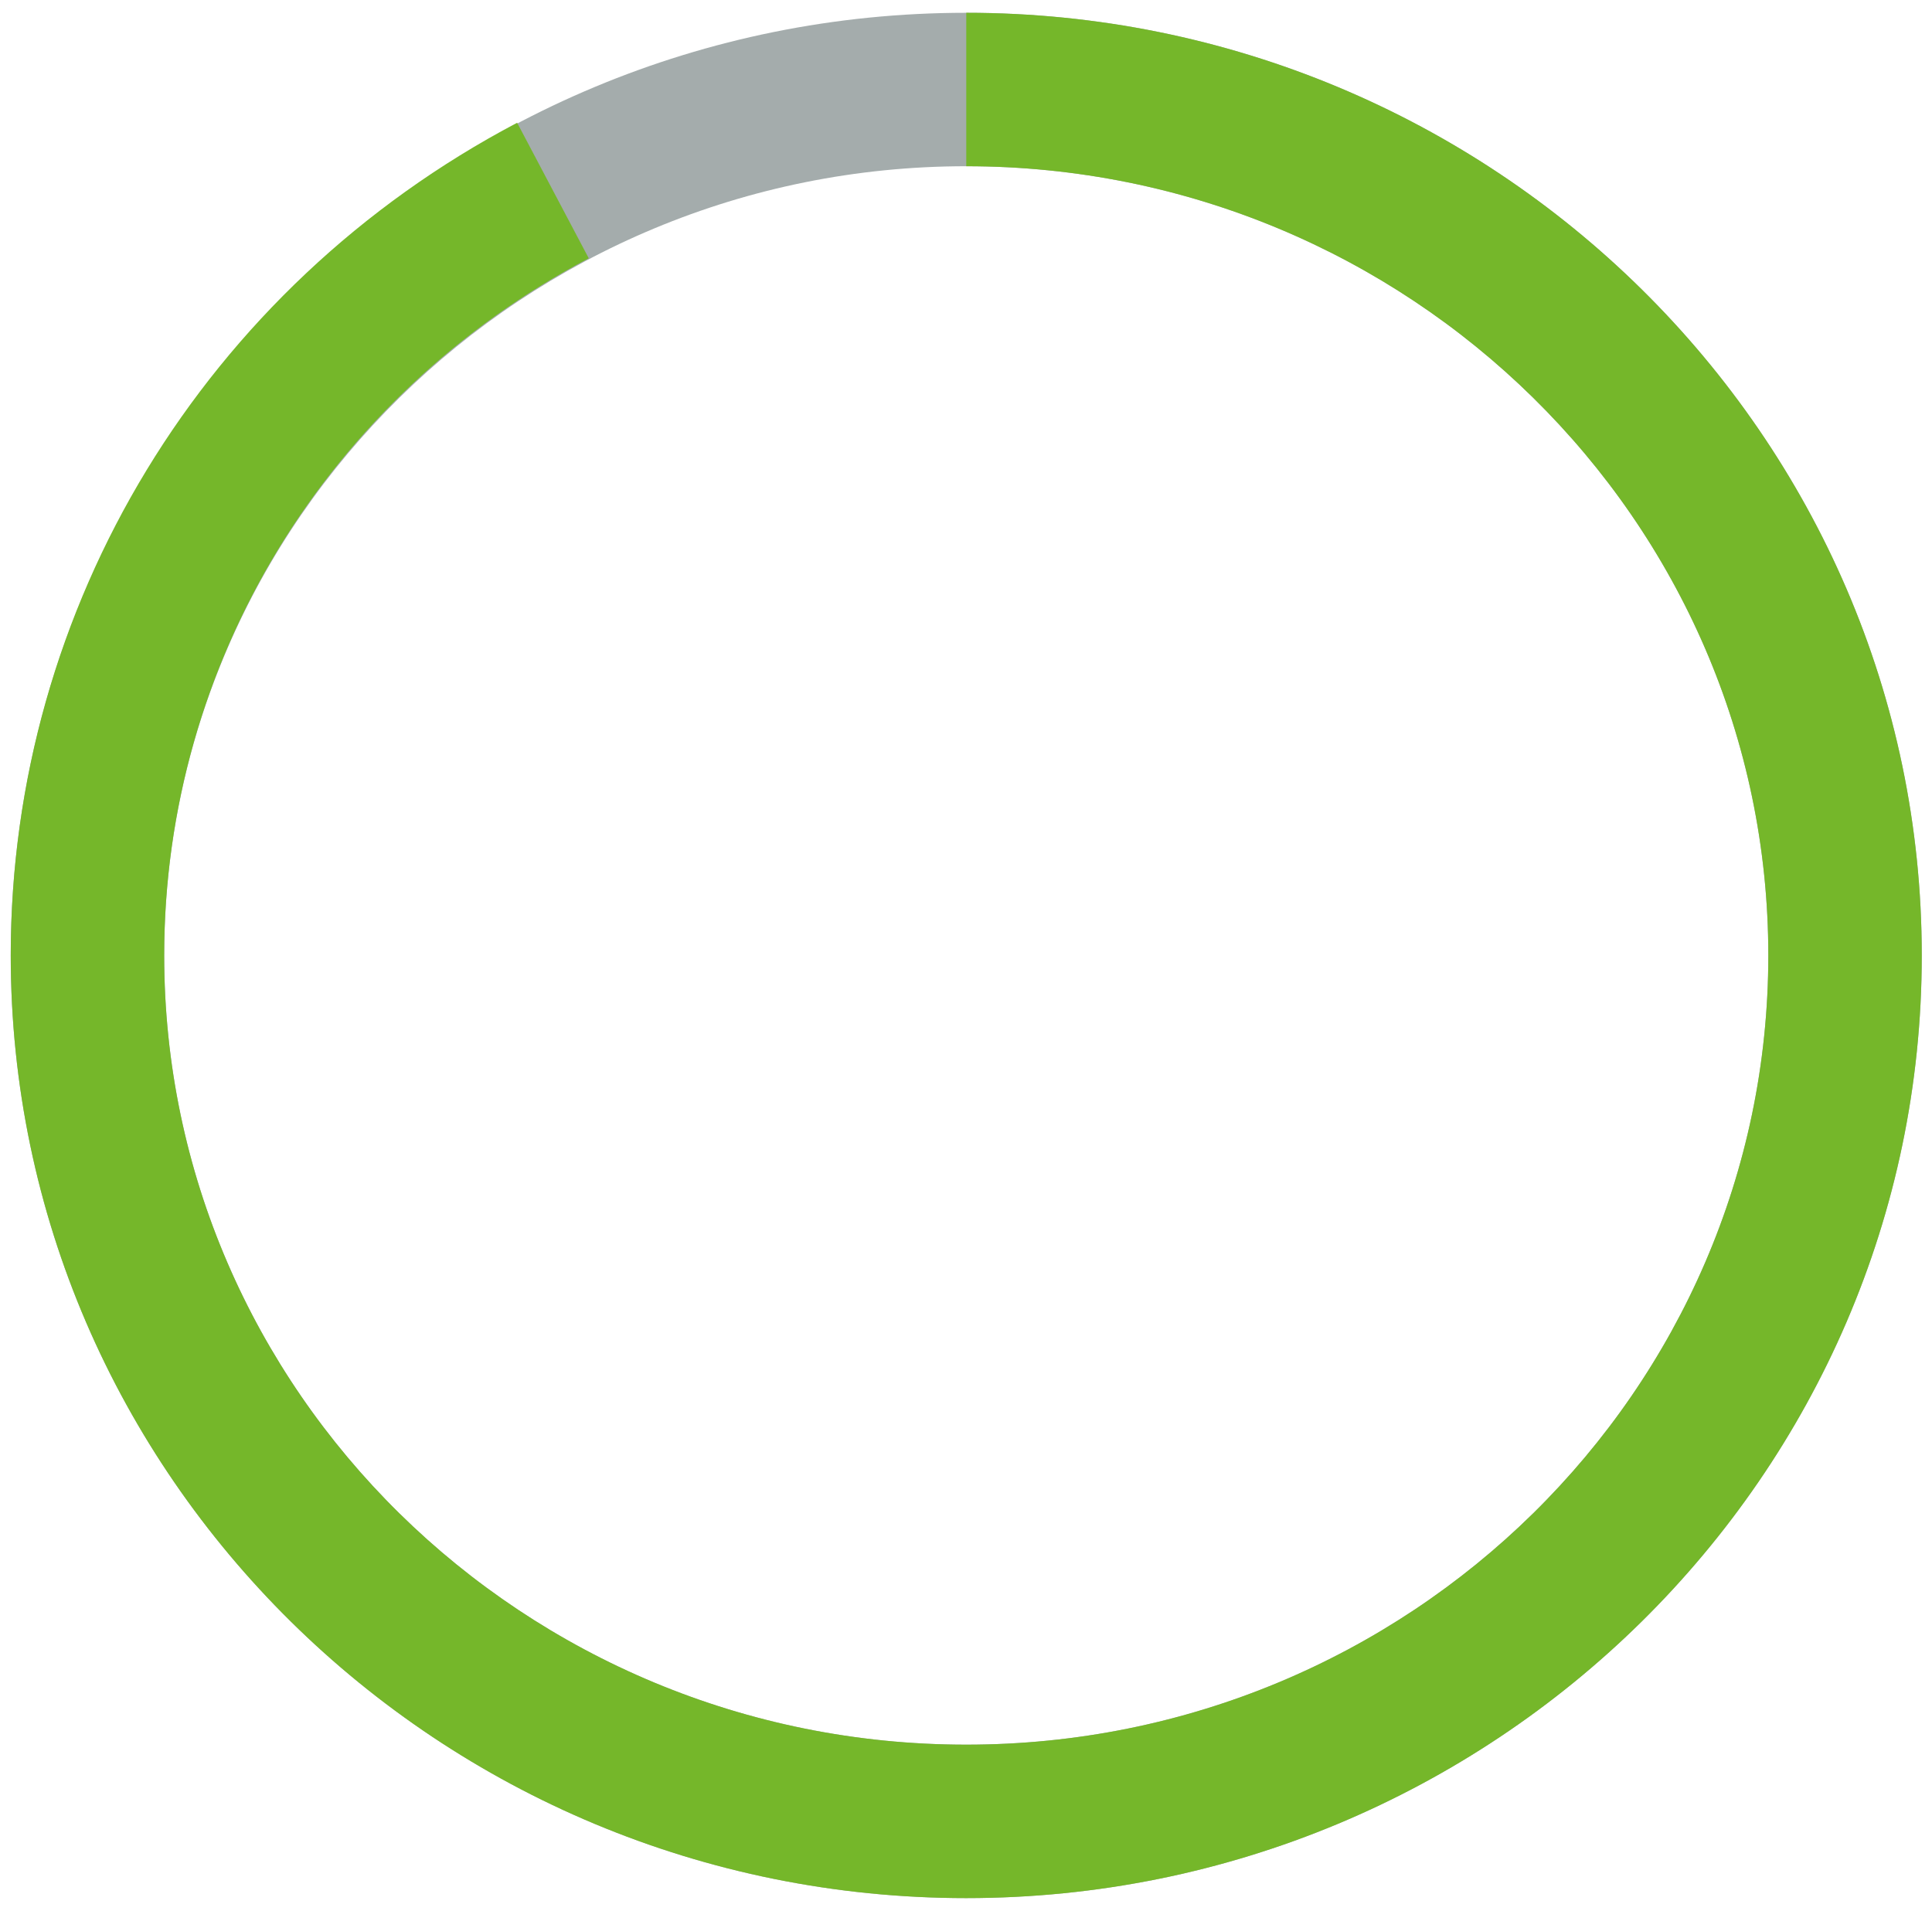 <?xml version="1.0" encoding="UTF-8"?>
<svg id="Layer_1" xmlns="http://www.w3.org/2000/svg" viewBox="0 0 37.77 37.36">
  <defs>
    <style>
      .cls-1 {
        fill: #75b72a;
      }

      .cls-2 {
        fill: #a4acac;
      }
    </style>
  </defs>
  <path class="cls-2" d="M18.89,37.11C8.59,37.11.21,28.84.21,18.68S8.59.25,18.89.25s18.68,8.27,18.68,18.43-8.38,18.43-18.68,18.43ZM18.89,3.25c-8.64,0-15.68,6.92-15.68,15.43s7.03,15.43,15.68,15.43,15.68-6.92,15.68-15.43S27.53,3.25,18.89,3.25Z"/>
  <path class="cls-1" d="M18.89,37.11C8.59,37.11.21,28.84.21,18.68.21,11.85,4,5.62,10.11,2.4l1.4,2.65C6.39,7.75,3.21,12.97,3.21,18.68c0,8.51,7.03,15.43,15.68,15.43s15.68-6.92,15.68-15.43S27.53,3.25,18.89,3.25V.25c10.3,0,18.68,8.27,18.68,18.43s-8.38,18.43-18.68,18.43Z"/>
</svg>